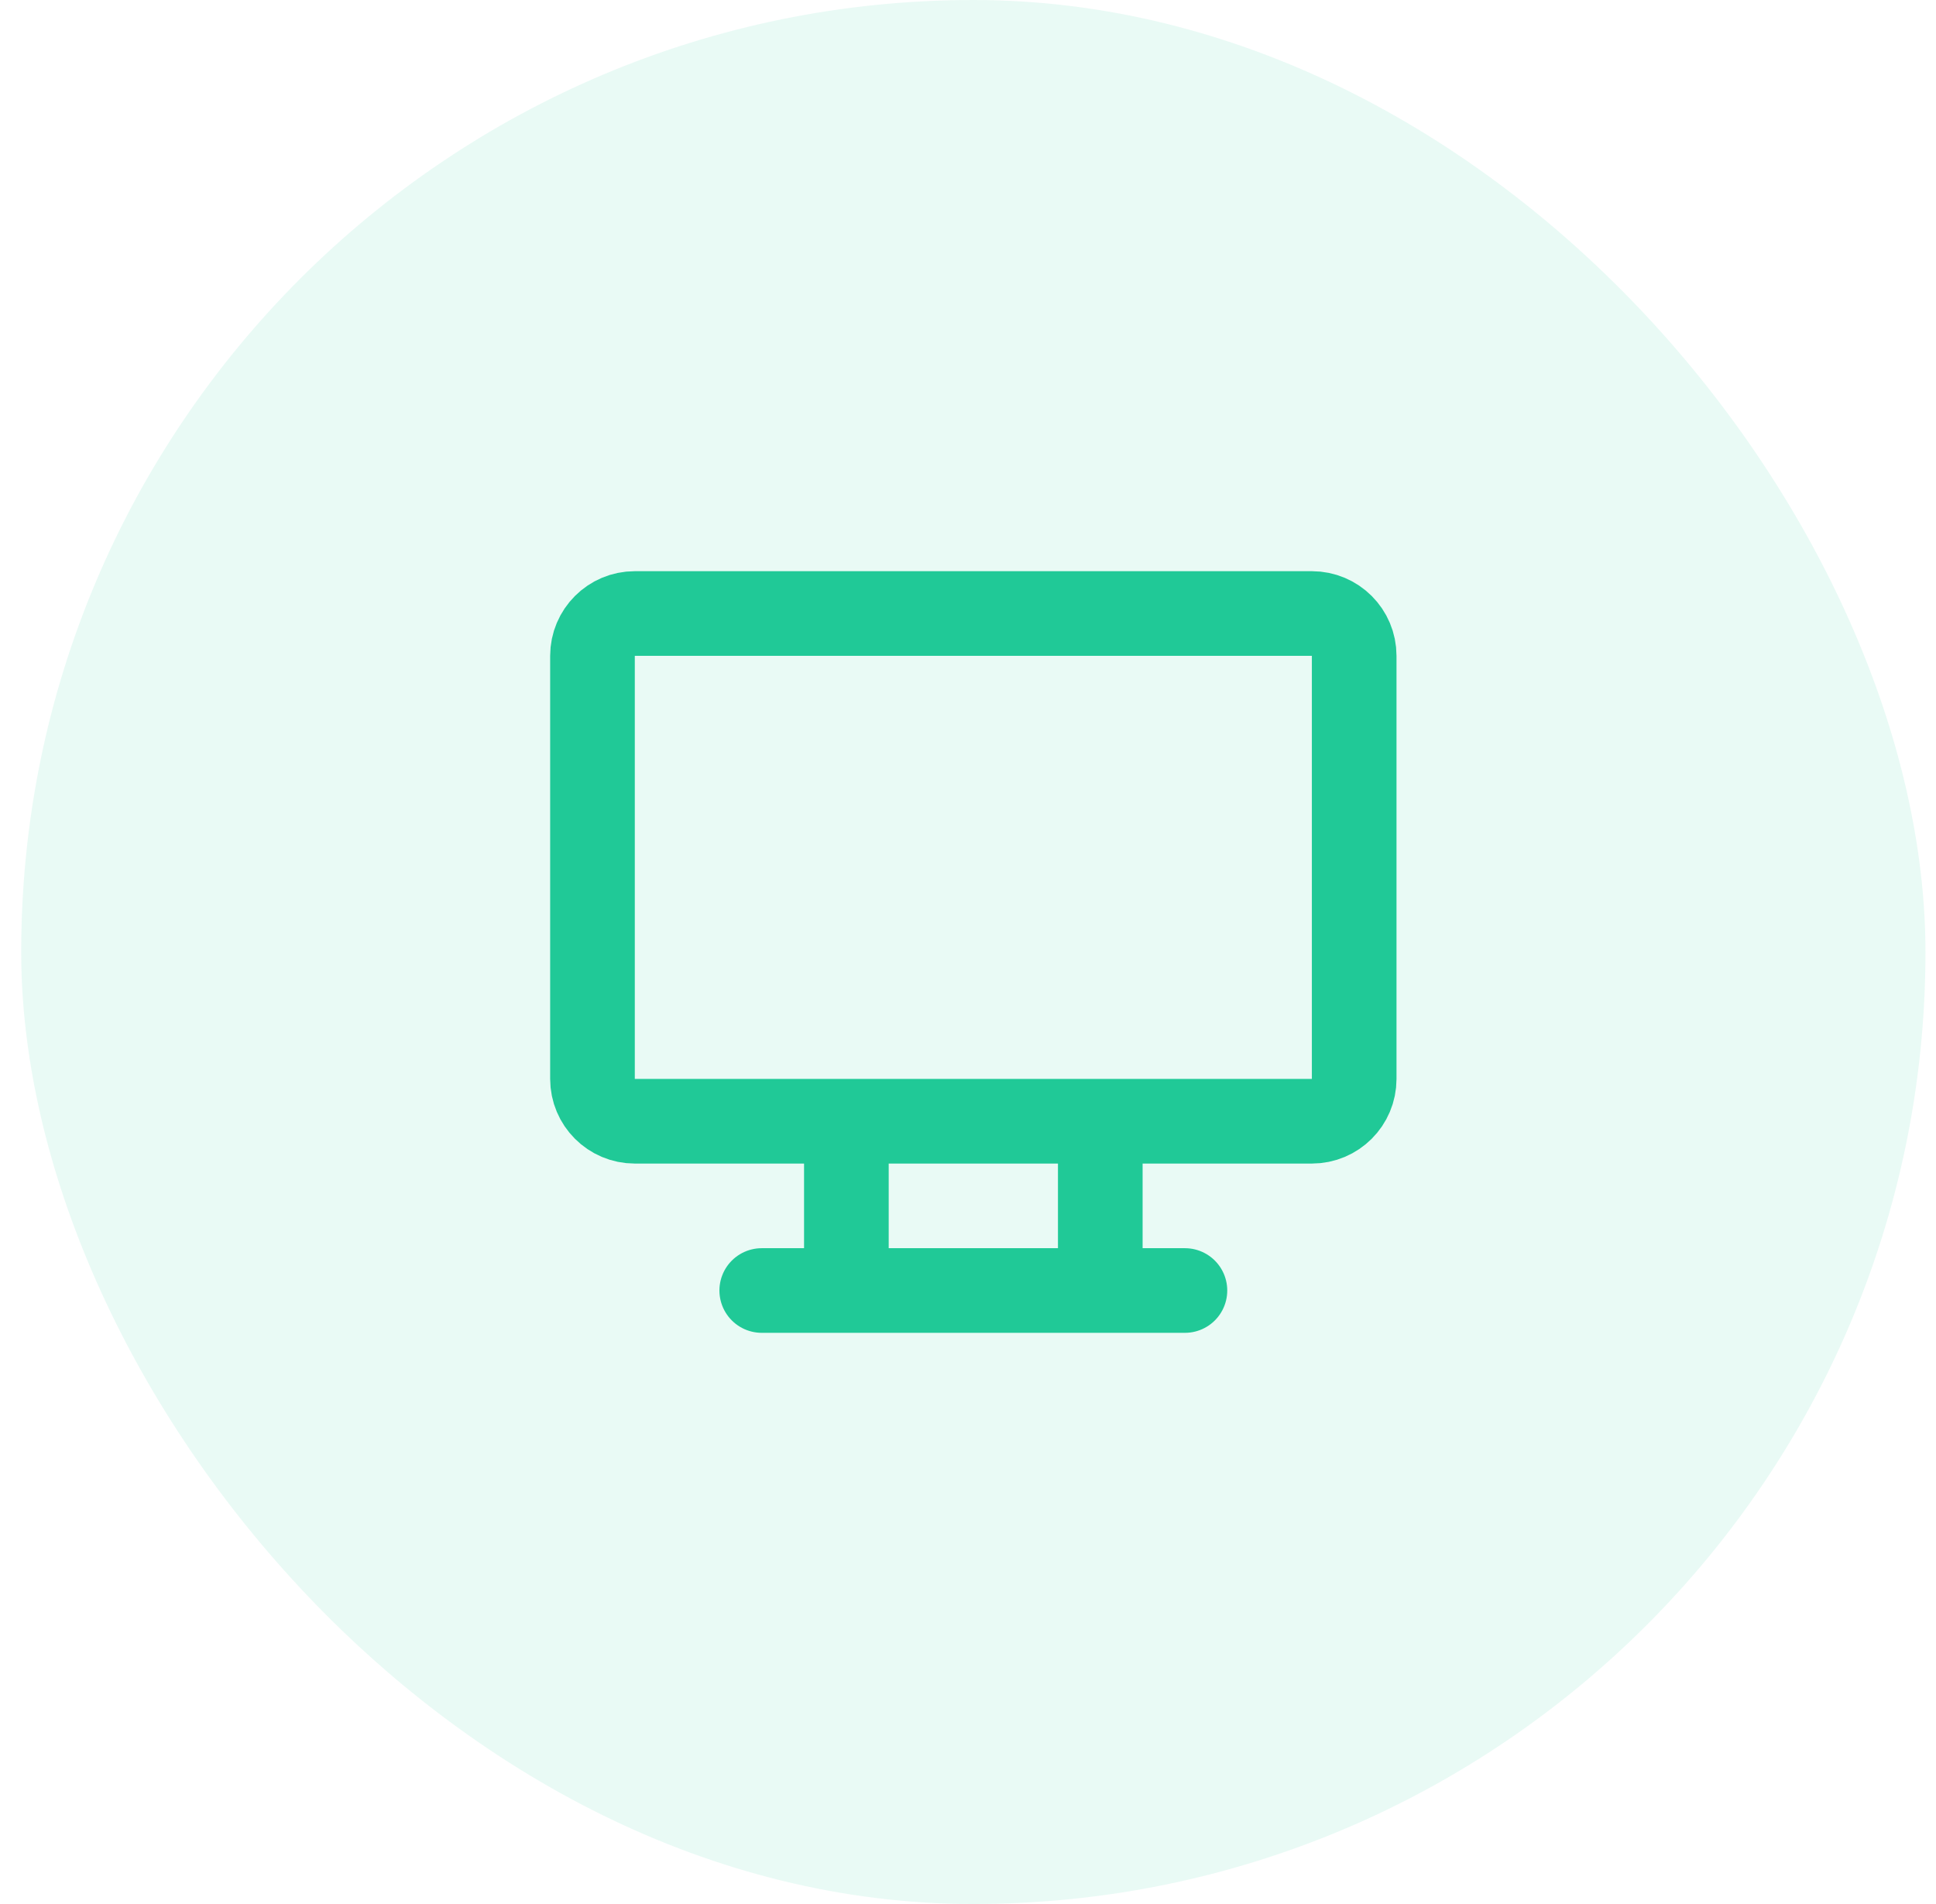 <?xml version="1.0" encoding="UTF-8"?> <svg xmlns="http://www.w3.org/2000/svg" width="61" height="60" viewBox="0 0 61 60" fill="none"><rect x="0.668" width="60" height="60" rx="30" fill="#20C997" fill-opacity="0.1"></rect><path d="M24.001 40.667H37.335M26.668 35.333V40.667M34.668 35.333V40.667M20.001 19.333H41.335C42.071 19.333 42.668 19.93 42.668 20.667V34C42.668 34.736 42.071 35.333 41.335 35.333H20.001C19.265 35.333 18.668 34.736 18.668 34V20.667C18.668 19.93 19.265 19.333 20.001 19.333Z" stroke="#20C997" stroke-width="2.667" stroke-linecap="round" stroke-linejoin="round"></path></svg> 